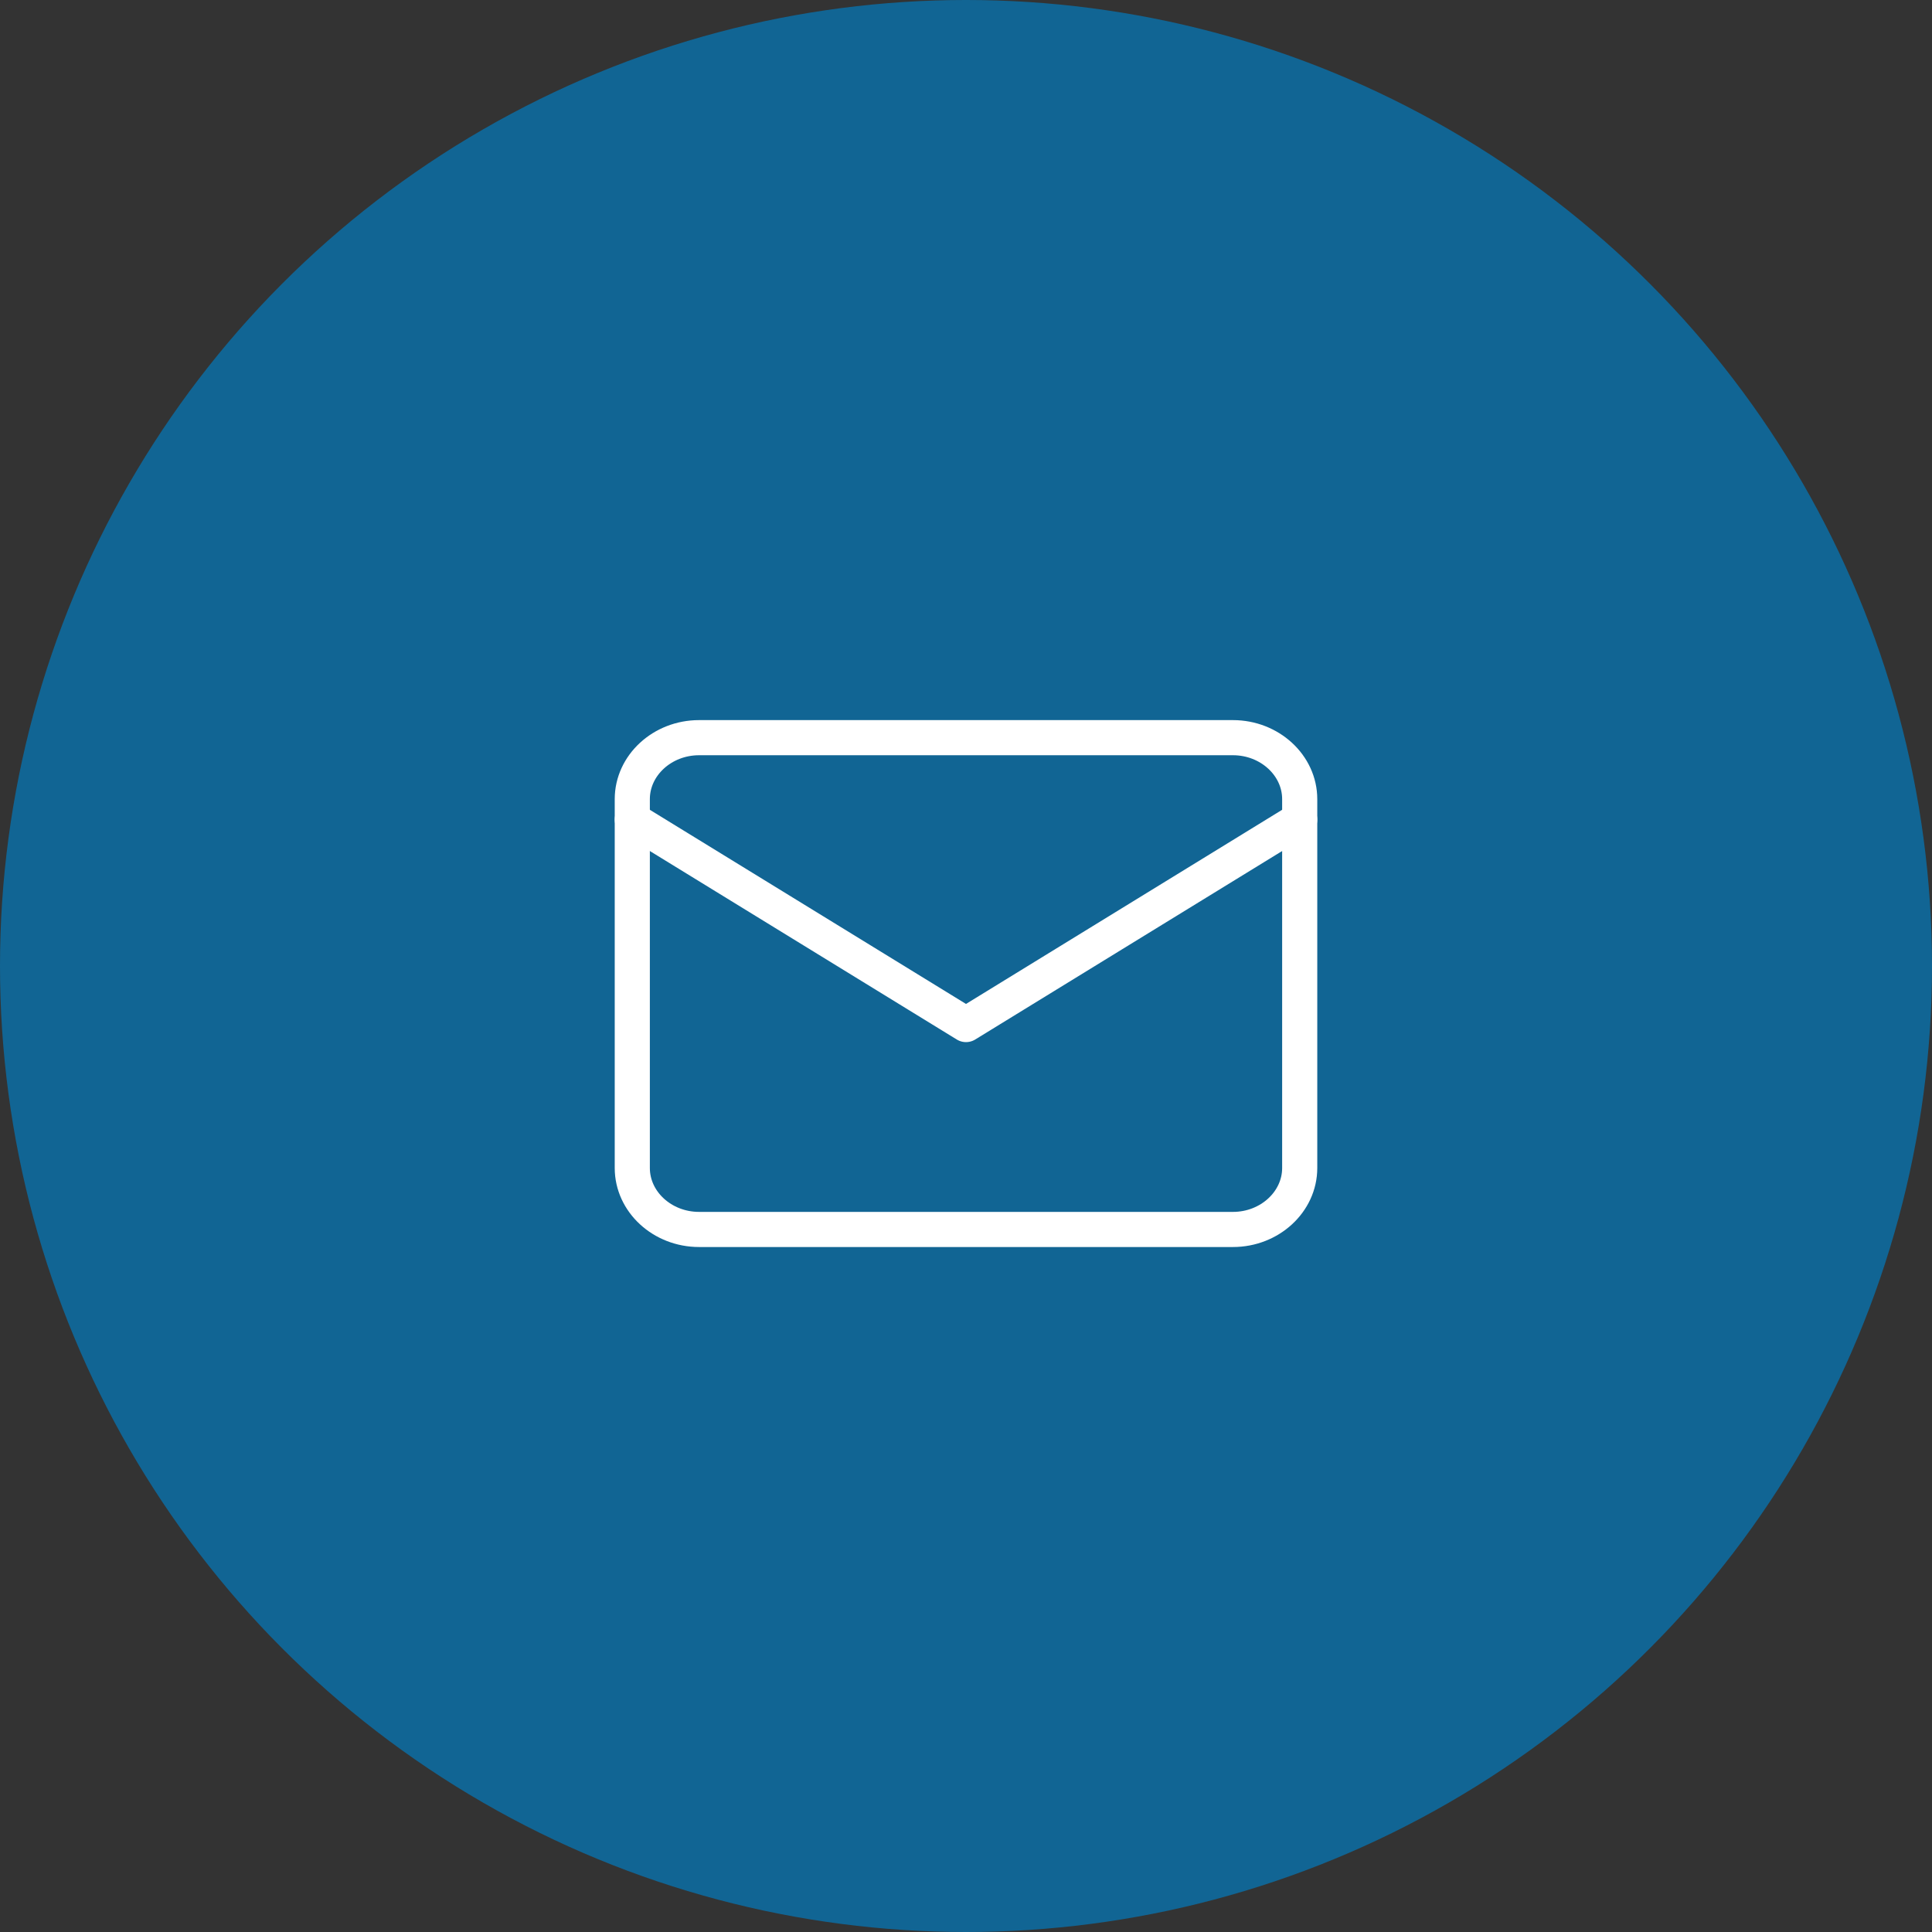 <svg xmlns="http://www.w3.org/2000/svg" width="55" height="55" viewBox="0 0 55 55">
    <rect x="0" y="0" width="55" height="55" fill="#333333" stroke="none"/>
    <g fill="none" fill-rule="evenodd">
        <g>
            <g>
                <g transform="translate(-1315 -684) translate(1314.5) translate(.5 684)">
                    <circle cx="27.5" cy="27.5" r="27.5" fill="#116594"/>
                    <g stroke="#FFF" stroke-linecap="round" stroke-linejoin="round">
                        <path d="M1.9 0h15.2c1.045 0 1.9.787 1.9 1.75v10.5c0 .963-.855 1.75-1.9 1.75H1.9C.855 14 0 13.213 0 12.25V1.75C0 .787.855 0 1.9 0z" transform="translate(18 21)"/>
                        <path d="M19 2.333L9.5 8.167 0 2.333" transform="translate(18 21)"/>
                    </g>
                </g>
            </g>
        </g>
    </g>
</svg>
